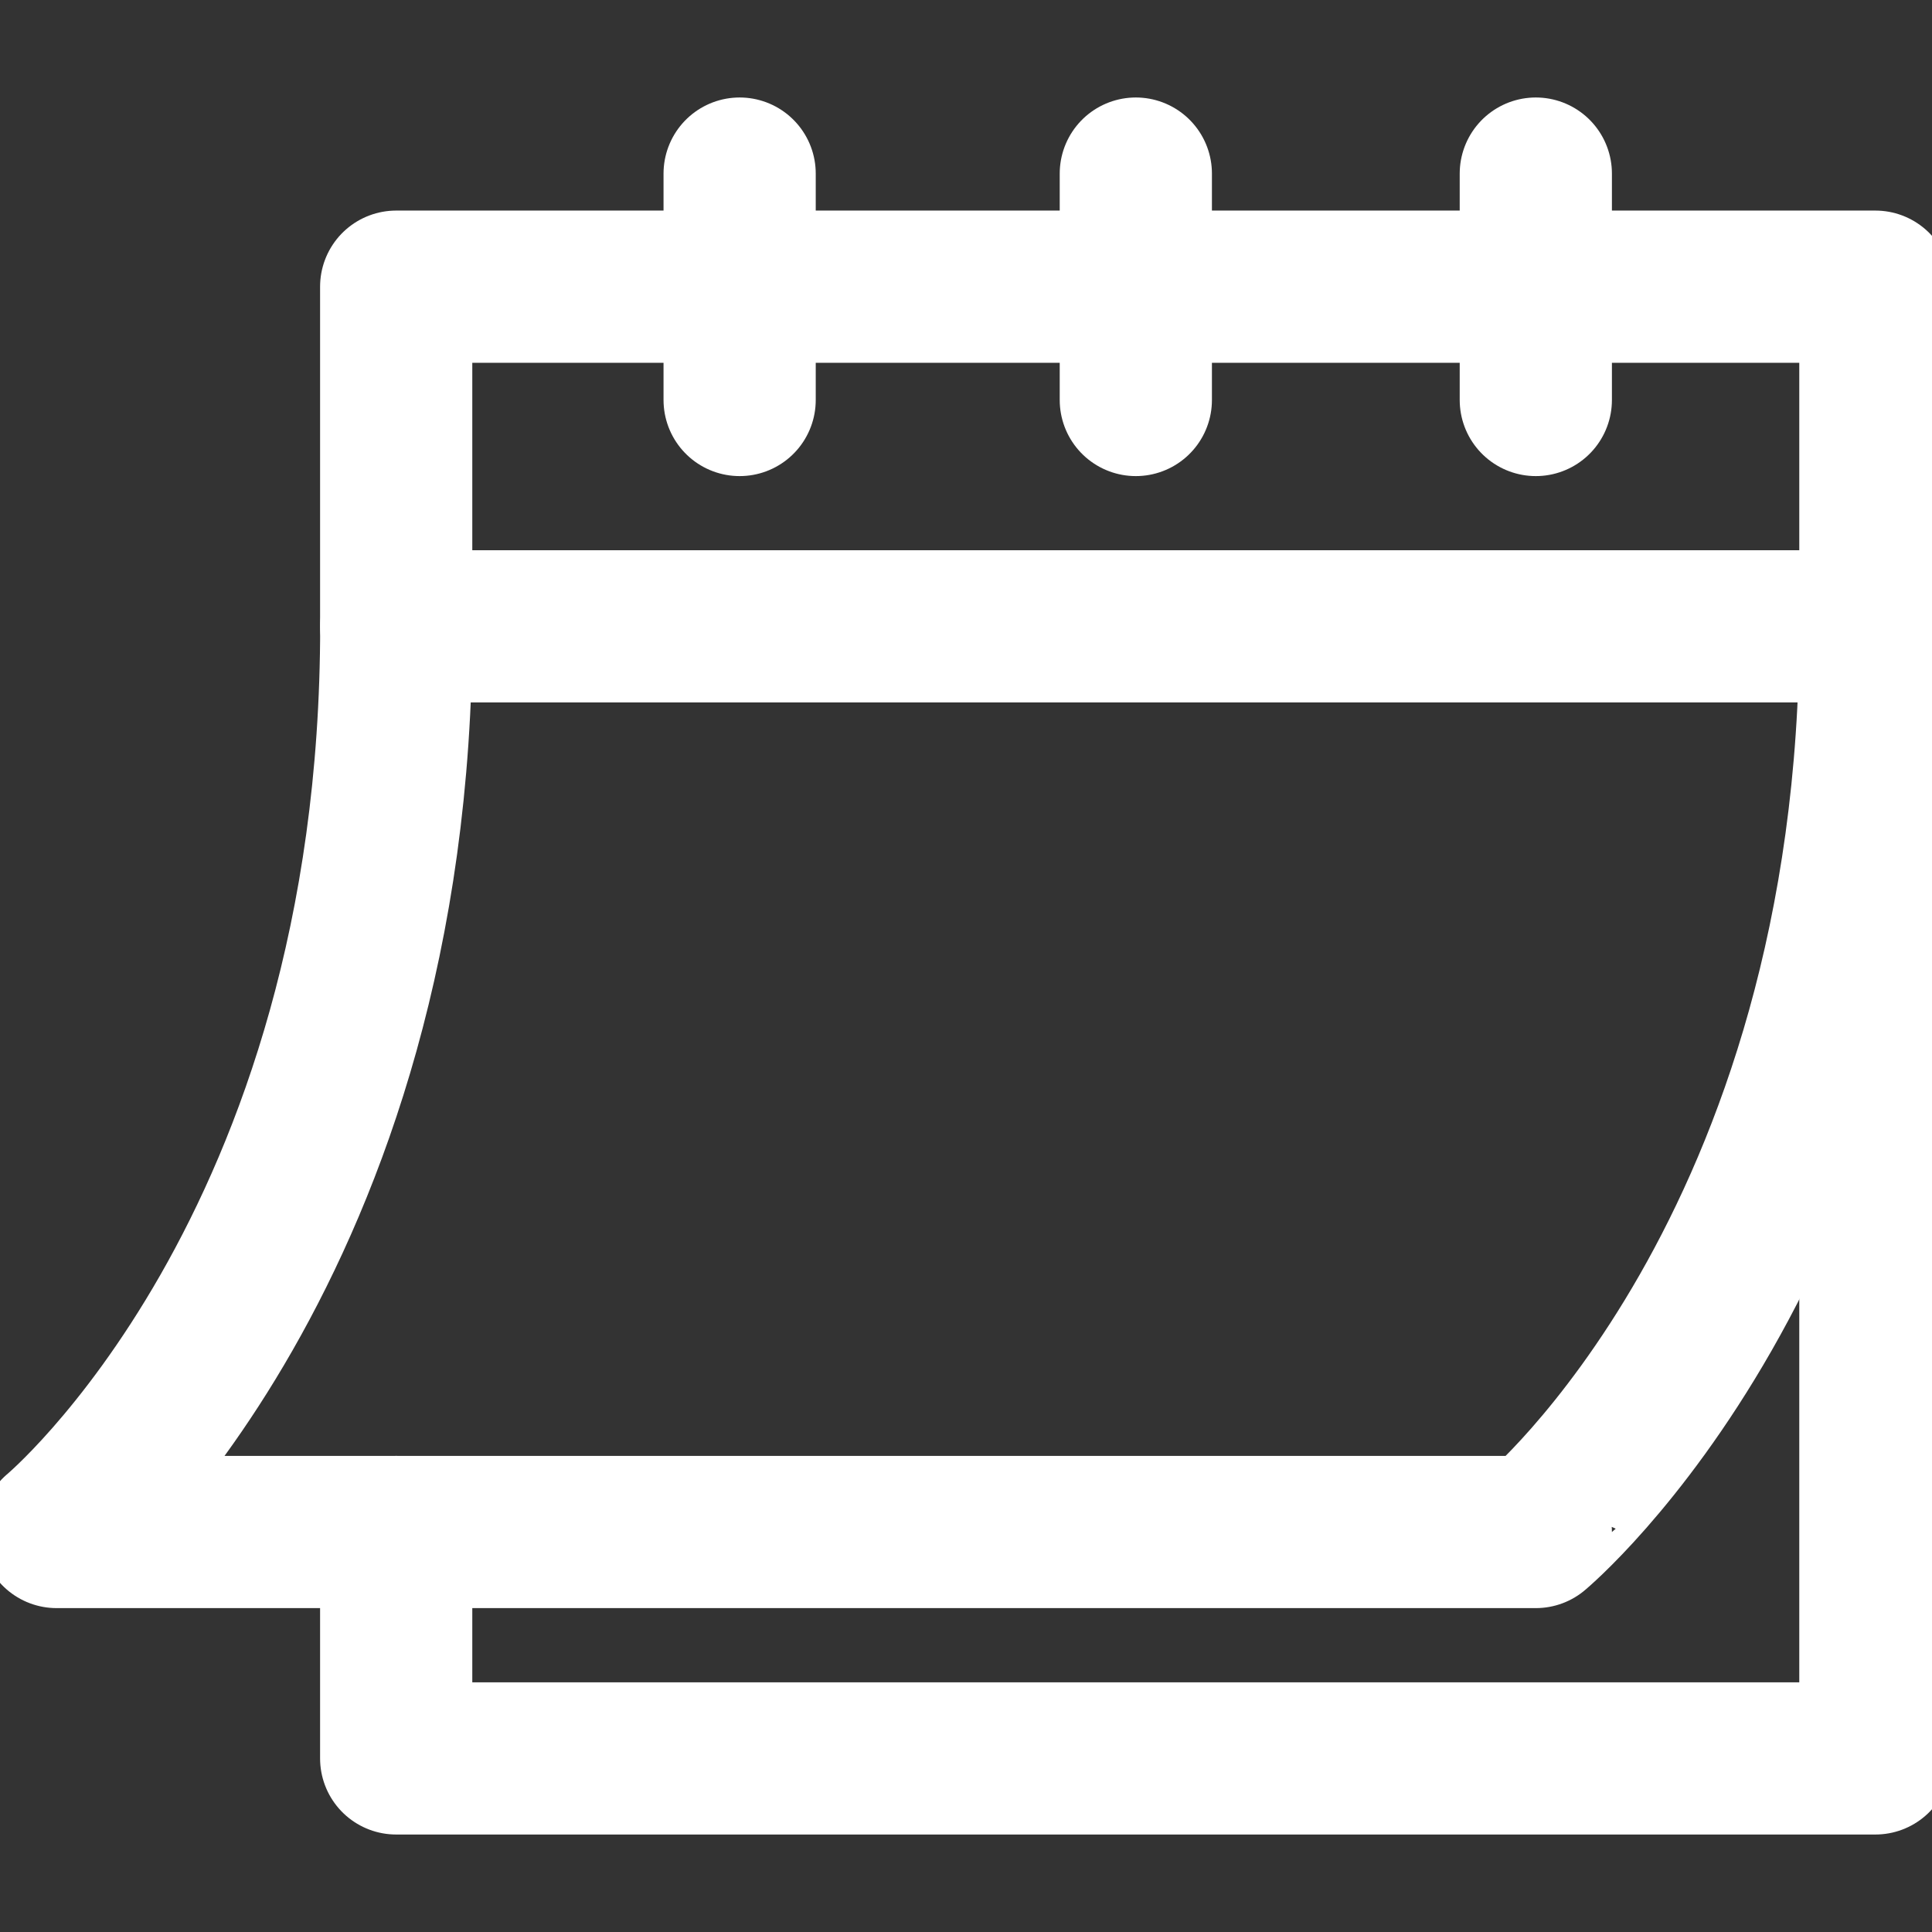 <svg xmlns="http://www.w3.org/2000/svg" xmlns:xlink="http://www.w3.org/1999/xlink" width="25.387" height="25.387" viewBox="0 0 25.387 25.387">
  <rect x="0" y="0" width="25.387" height="25.387" fill="#333333" stroke="none"/>
  <defs>
    <clipPath id="clip-path">
      <path id="path273" d="M0-682.665H25.387v25.387H0Z" transform="translate(0 682.665)" fill="#3f4047"/>
    </clipPath>
  </defs>
  <g id="g267" transform="translate(0 682.665)">
    <g id="g269" transform="translate(0 -682.665)">
      <g id="g271" clip-path="url(#clip-path)">
        <g id="g277" transform="translate(5.206 3.768)">
          <path id="path279" d="M0-423.636v2.975H19.437V-440H0v4.463H19.437" transform="translate(0 439.999)" fill="rgba(0,0,0,0)" stroke="#fff" stroke-linecap="round" stroke-linejoin="round" stroke-miterlimit="10" stroke-width="2"/>
        </g>
        <g id="g281" transform="translate(9.719 2.281)">
          <path id="path283" d="M0,0V2.975" fill="rgba(0,0,0,0)" stroke="#fff" stroke-linecap="round" stroke-linejoin="round" stroke-miterlimit="10" stroke-width="2"/>
        </g>
        <g id="g285" transform="translate(20.181 2.281)">
          <path id="path287" d="M0,0V2.975" fill="rgba(0,0,0,0)" stroke="#fff" stroke-linecap="round" stroke-linejoin="round" stroke-miterlimit="10" stroke-width="2"/>
        </g>
        <g id="g289" transform="translate(14.925 2.281)">
          <path id="path291" d="M0,0V2.975" fill="rgba(0,0,0,0)" stroke="#fff" stroke-linecap="round" stroke-linejoin="round" stroke-miterlimit="10" stroke-width="2"/>
        </g>
        <g id="g293" transform="translate(0.744 8.231)">
          <path id="path295" d="M-115.537,0c0,8.181-4.463,11.9-4.463,11.9h19.437S-96.1,8.181-96.1,0" transform="translate(120)" fill="rgba(0,0,0,0)" stroke="#fff" stroke-linecap="round" stroke-linejoin="round" stroke-miterlimit="10" stroke-width="2"/>
        </g>
      </g>
    </g>
  </g>
</svg>
